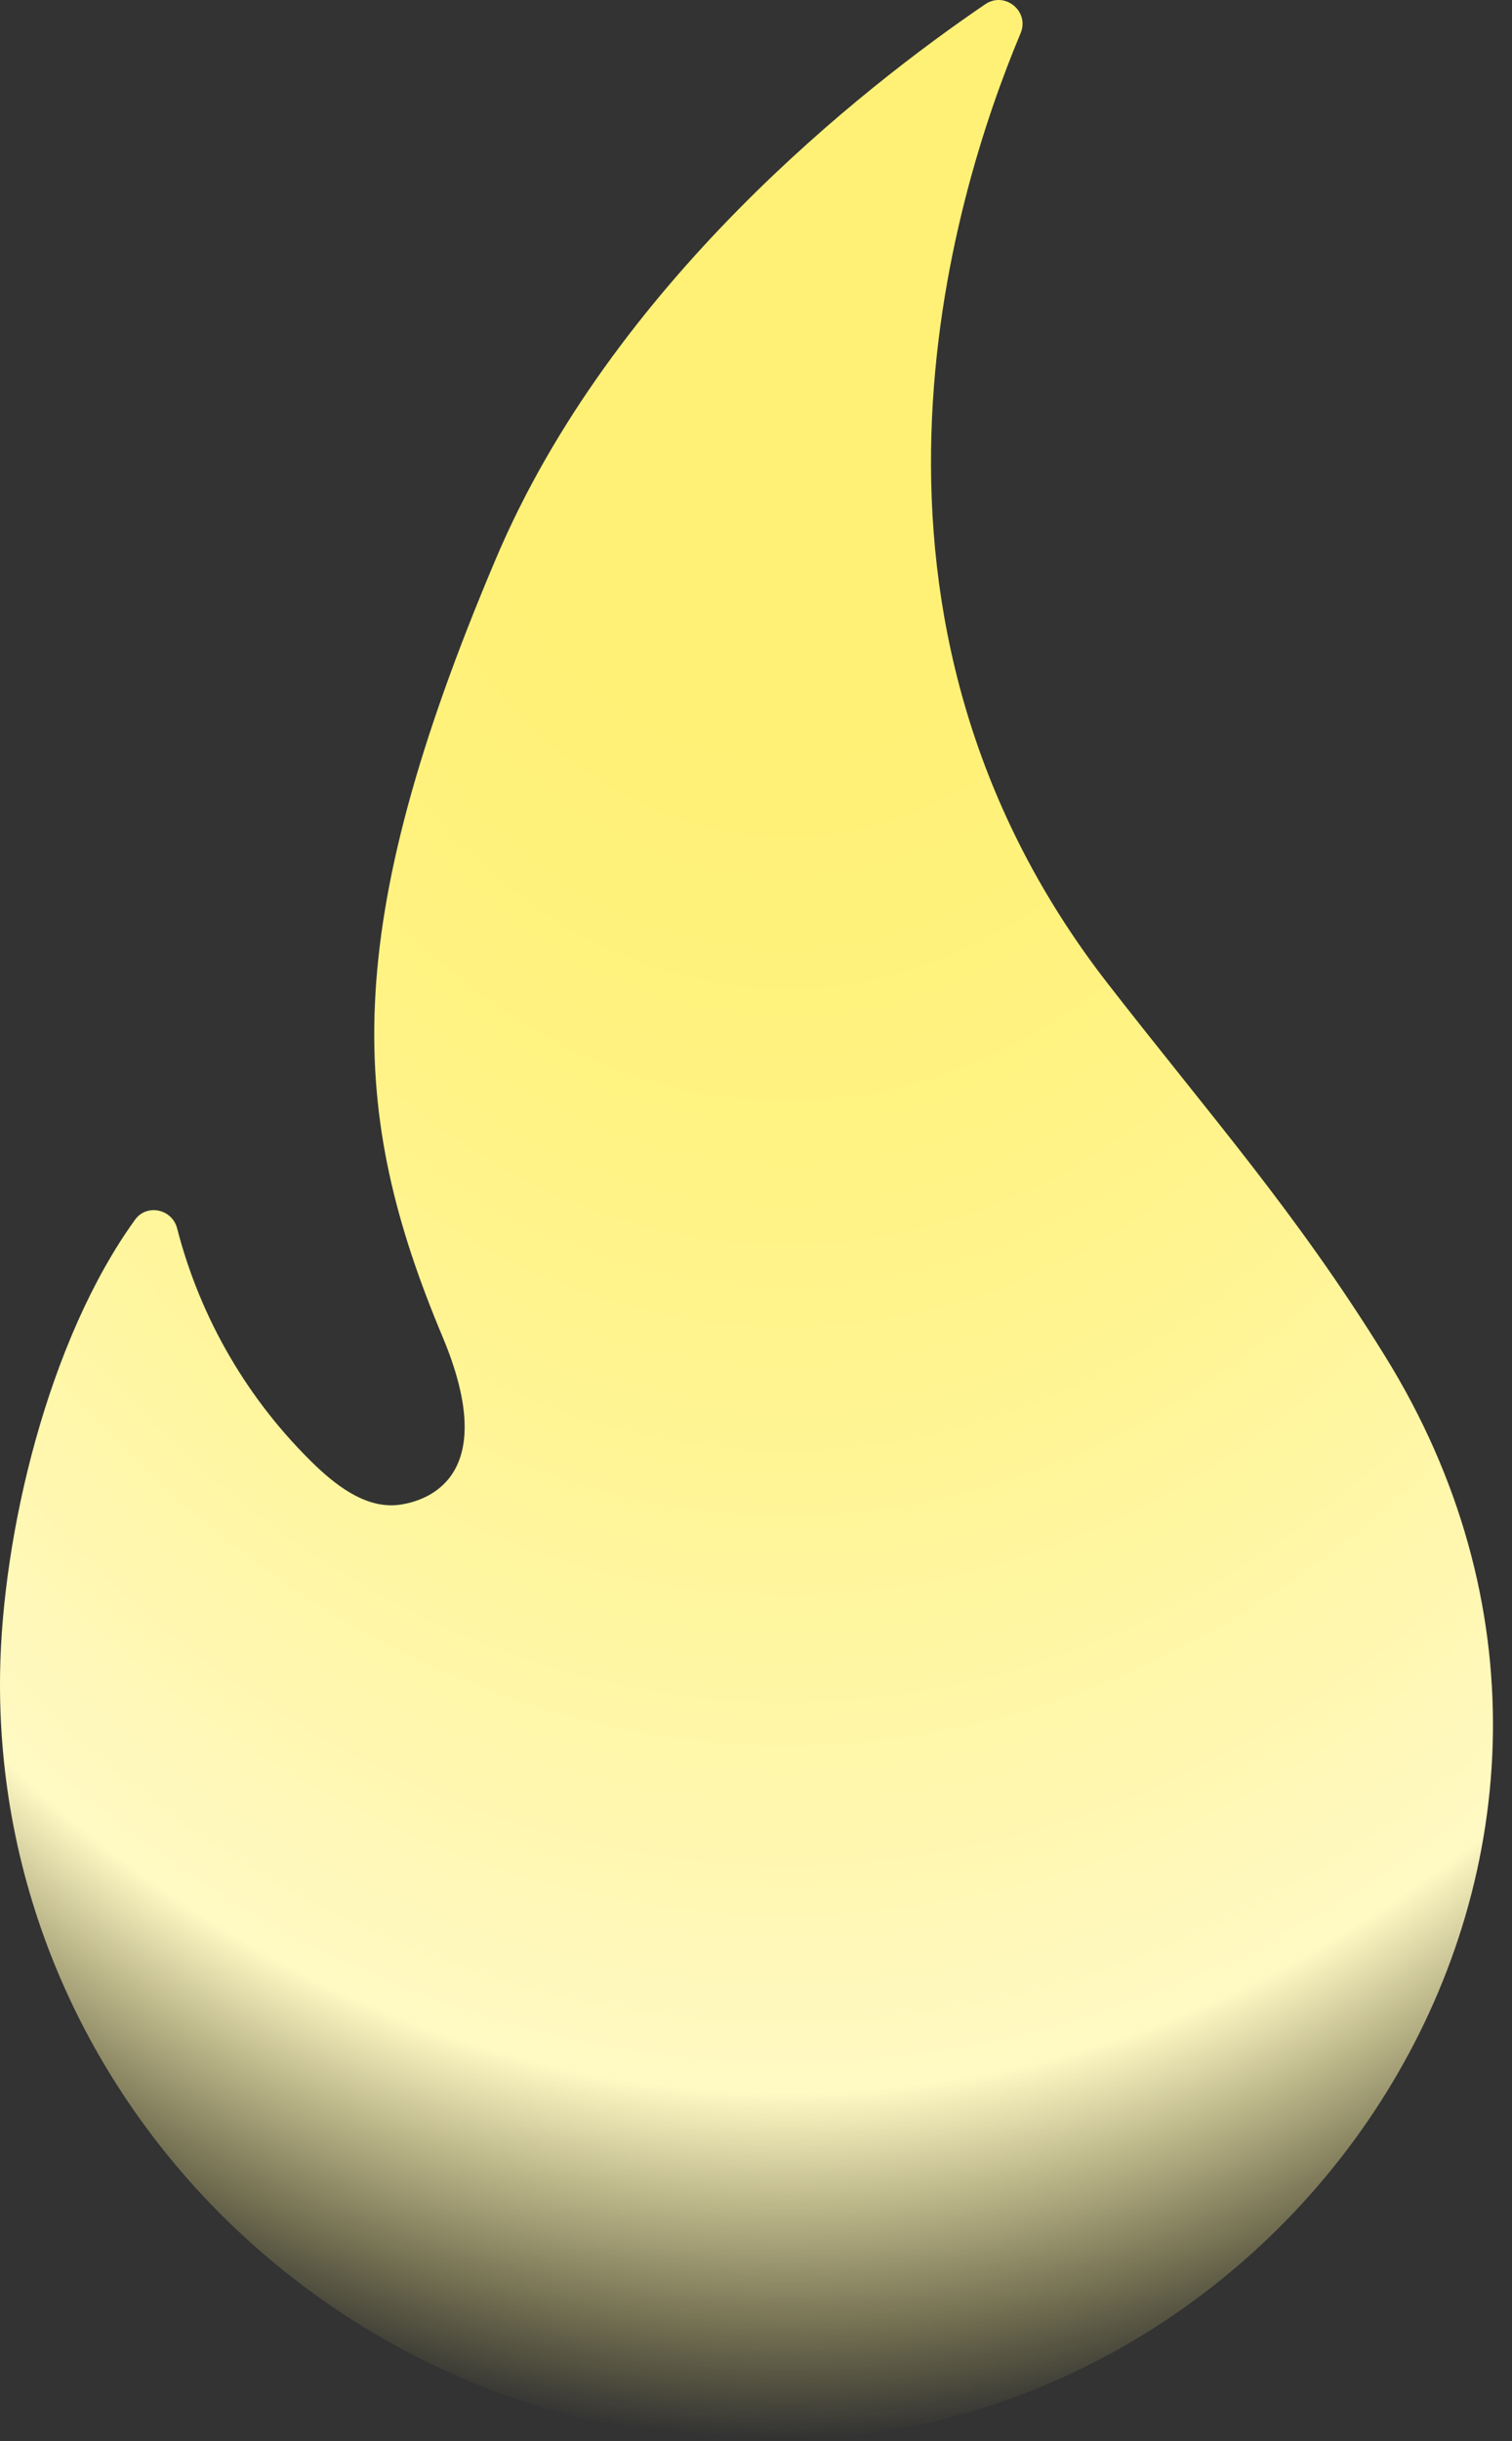 <?xml version="1.0" encoding="UTF-8"?> <svg xmlns="http://www.w3.org/2000/svg" width="44" height="71" viewBox="0 0 44 71" fill="none"><rect x="0" y="0" width="44" height="71" fill="#333333" stroke="none"/> <path d="M32.237 28.609C23.965 17.962 27.669 5.812 29.698 0.971C29.971 0.334 29.243 -0.267 28.67 0.124C25.111 2.545 17.822 8.242 14.427 16.26C9.832 27.099 10.159 32.404 12.88 38.884C14.518 42.788 12.616 43.616 11.661 43.762C10.732 43.907 9.877 43.289 9.195 42.642C7.231 40.757 5.832 38.362 5.154 35.726C5.008 35.162 4.271 35.007 3.934 35.471C1.386 38.993 0.067 44.645 0.003 48.64C-0.197 60.989 10.005 71 22.345 71C37.898 71 49.228 53.8 40.291 39.421C37.698 35.235 35.259 32.495 32.237 28.609Z" fill="url(#paint0_radial_144_9)"></path> <defs> <radialGradient id="paint0_radial_144_9" cx="0" cy="0" r="1" gradientUnits="userSpaceOnUse" gradientTransform="translate(23.2 7.349) rotate(90.579) scale(67.214 50.584)"> <stop offset="0.214" stop-color="#FFF176"></stop> <stop offset="0.328" stop-color="#FFF27D"></stop> <stop offset="0.487" stop-color="#FFF48F"></stop> <stop offset="0.672" stop-color="#FFF7AD"></stop> <stop offset="0.793" stop-color="#FFF9C4"></stop> <stop offset="0.822" stop-color="#FFF8BD" stop-opacity="0.804"></stop> <stop offset="0.863" stop-color="#FFF6AB" stop-opacity="0.529"></stop> <stop offset="0.91" stop-color="#FFF38D" stop-opacity="0.209"></stop> <stop offset="0.941" stop-color="#FFF176" stop-opacity="0"></stop> </radialGradient> </defs> </svg> 